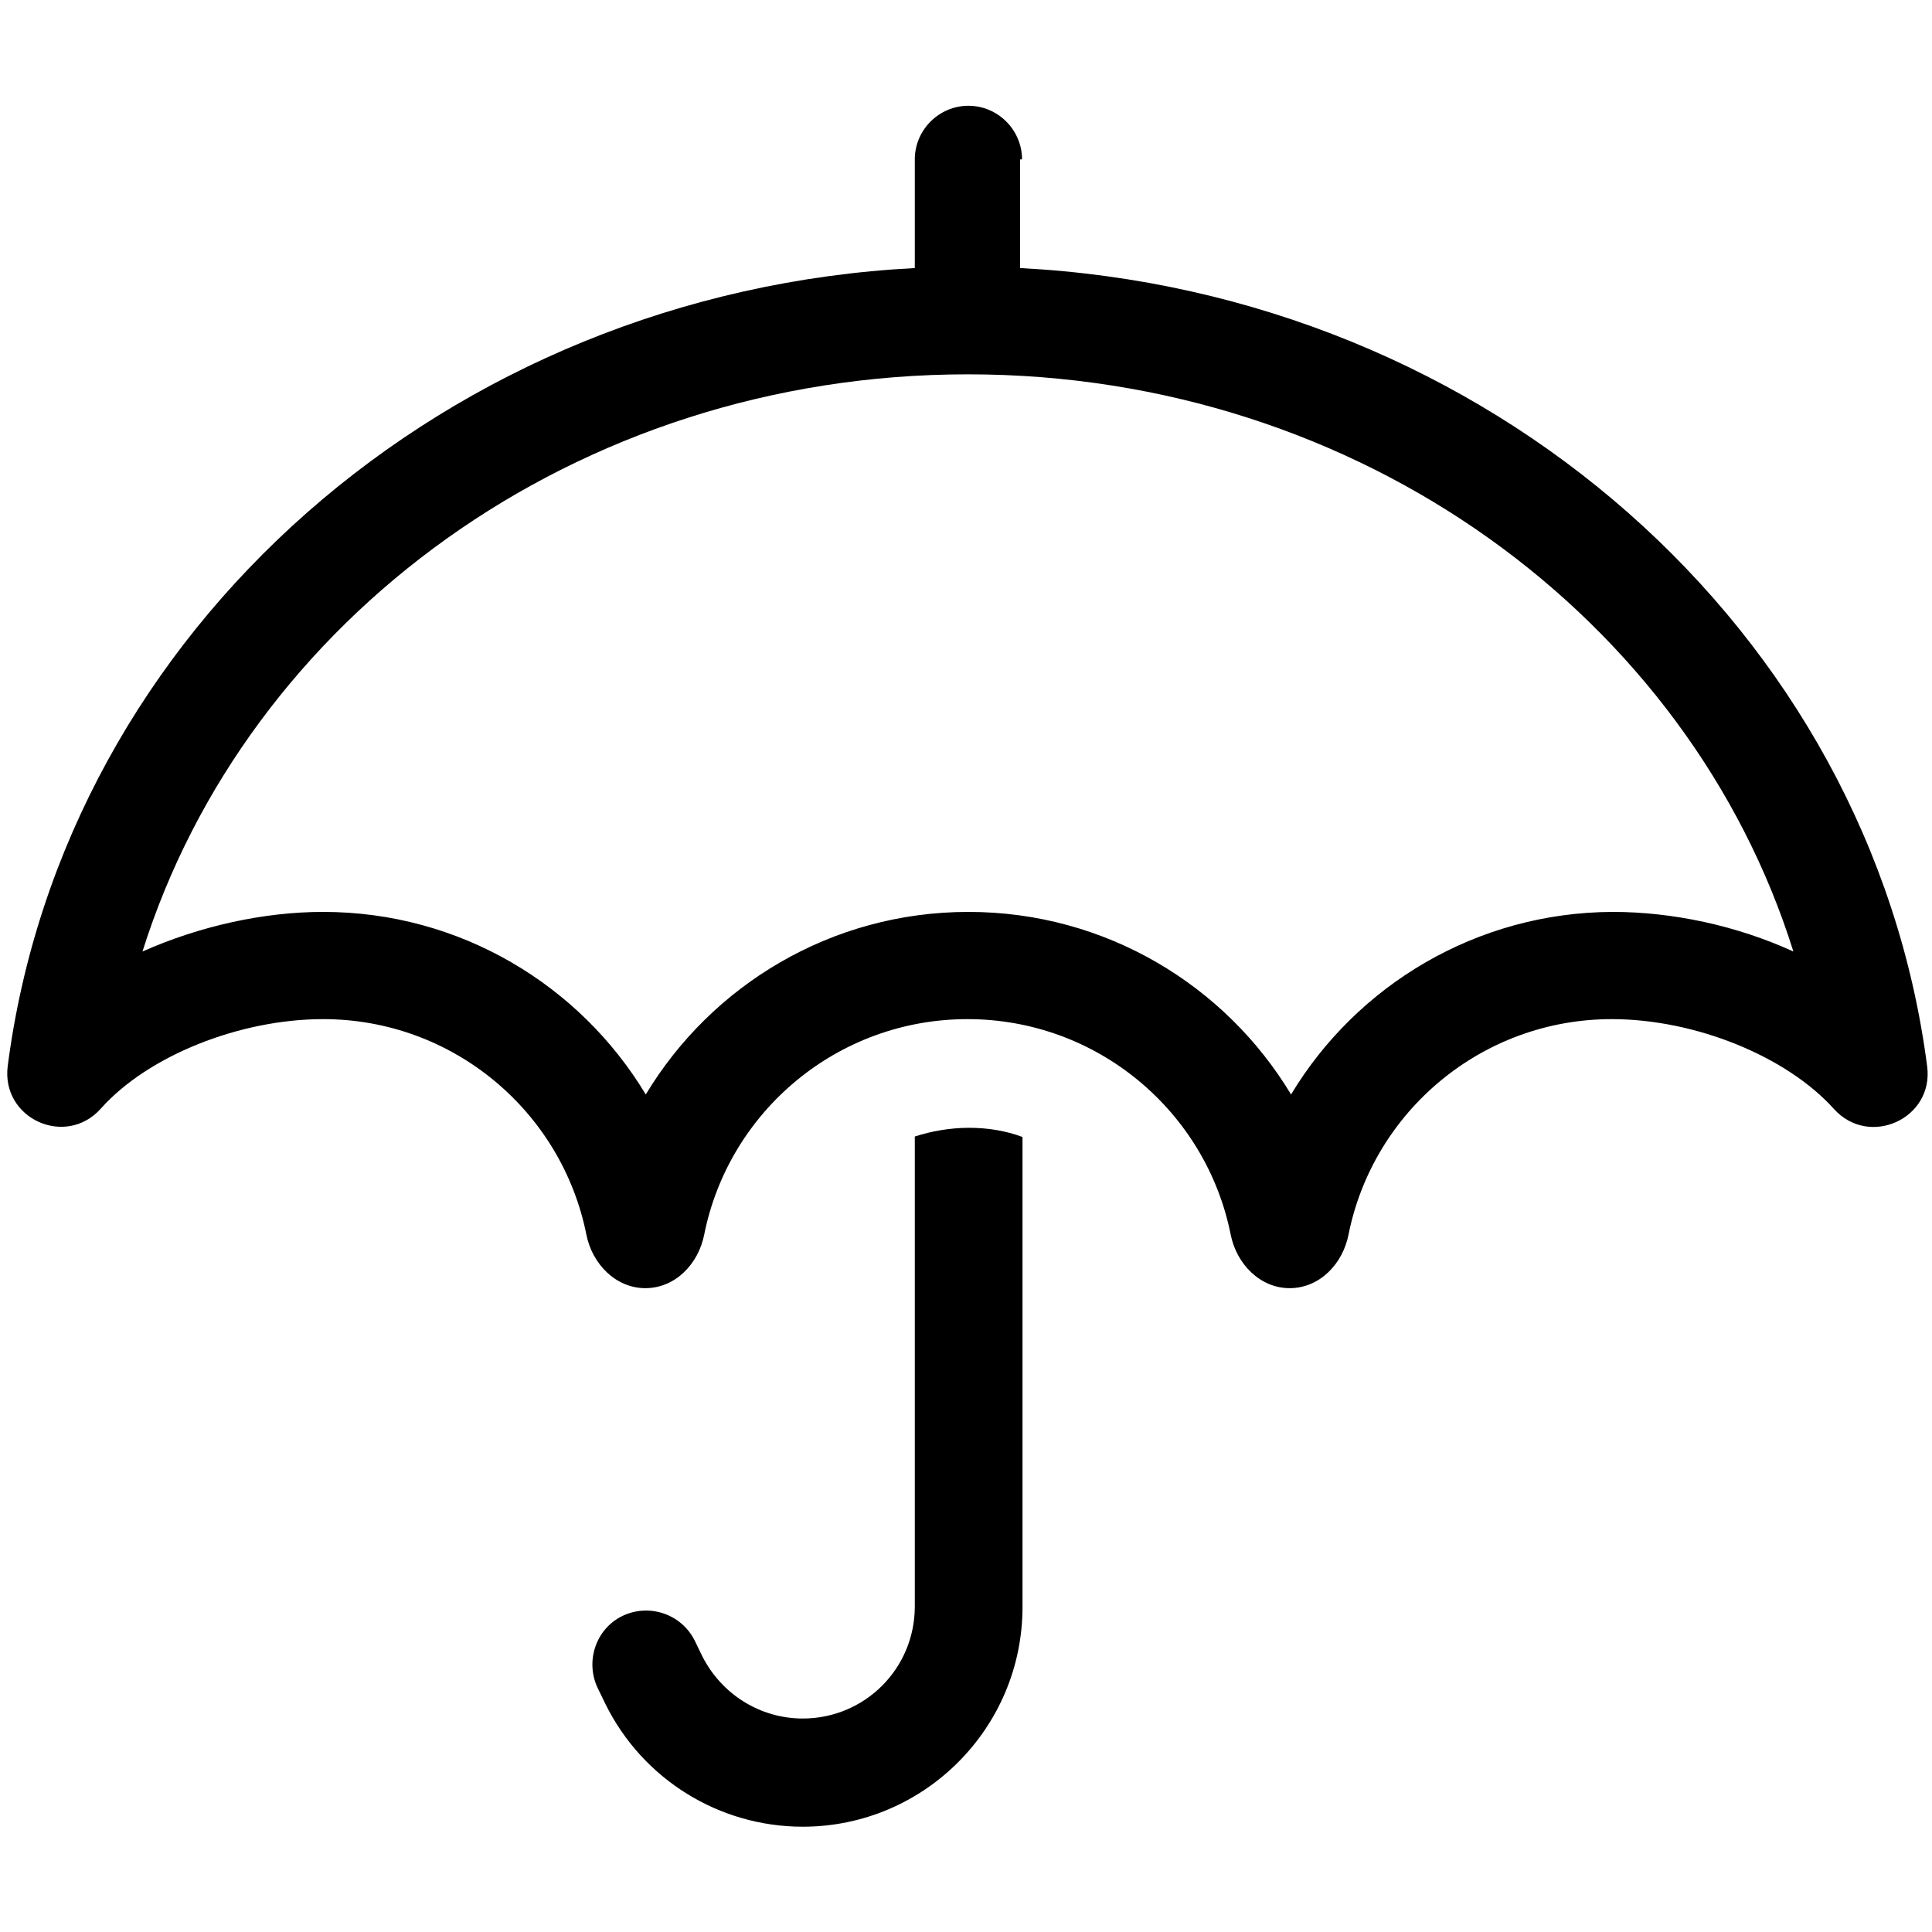 <?xml version="1.0" encoding="utf-8"?>
<!-- Generator: Adobe Illustrator 28.7.3, SVG Export Plug-In . SVG Version: 9.03 Build 54978)  -->
<!DOCTYPE svg PUBLIC "-//W3C//DTD SVG 1.1//EN" "http://www.w3.org/Graphics/SVG/1.1/DTD/svg11.dtd">
<svg version="1.1" id="Calque_1" xmlns:x="http://ns.adobe.com/Extensibility/1.0/" xmlns:i="http://ns.adobe.com/AdobeIllustrator/10.0/" xmlns:graph="http://ns.adobe.com/Graphs/1.0/"
	 xmlns="http://www.w3.org/2000/svg" xmlns:xlink="http://www.w3.org/1999/xlink" x="0px" y="0px" viewBox="0 0 400 400"
	 style="enable-background:new 0 0 400 400;" xml:space="preserve">
<path d="M211.6,33c0-6.1-5-11.1-11.1-11.1c-6.1,0-11.1,5-11.1,11.1v22.5c-96.8,5-176.1,74.9-187.8,165.2c-1.4,10.9,12,17,19.3,8.8
	c9.7-10.9,28.7-18.5,46-18.5c26.9,0,49.4,19.1,54.5,44.6c1.2,6.1,6.1,11.1,12.2,11.1c6.2,0,11-5,12.2-11.1
	c5.1-25.5,27.6-44.6,54.5-44.6s49.4,19.1,54.5,44.6c1.2,6.1,6.1,11.1,12.2,11.1c6.2,0,11-5,12.2-11.1c5.1-25.5,27.6-44.6,54.5-44.6
	c17.3,0,36.2,7.7,46,18.6c7.3,8.1,20.7,2,19.3-8.8c-11.7-90.4-90.9-160.3-187.8-165.3V33z M267.3,226.6
	c-13.6-22.6-38.4-37.8-66.8-37.8s-53.2,15.2-66.8,37.8c-13.6-22.6-38.4-37.8-66.8-37.8c-12.2,0-25.5,2.9-37.4,8.2
	c21.6-68.7,89.5-119.5,170.9-119.5s149.4,50.8,170.9,119.5c-11.8-5.4-25.1-8.2-37.4-8.2C305.7,188.9,280.9,204,267.3,226.6z
	 M189.4,235.3v97.3c0,12.9-10.4,23.2-23.2,23.2c-8.8,0-16.8-5-20.8-12.9l-1.6-3.3c-2.8-5.5-9.5-7.7-15-5c-5.5,2.7-7.7,9.5-5,15
	l1.6,3.3c7.7,15.5,23.5,25.3,40.8,25.3c25.1,0,45.5-20.4,45.5-45.5v-97.3c-3.5-1.3-7.2-1.9-11.1-1.9S192.8,234.2,189.4,235.3
	L189.4,235.3z"/>
</svg>
